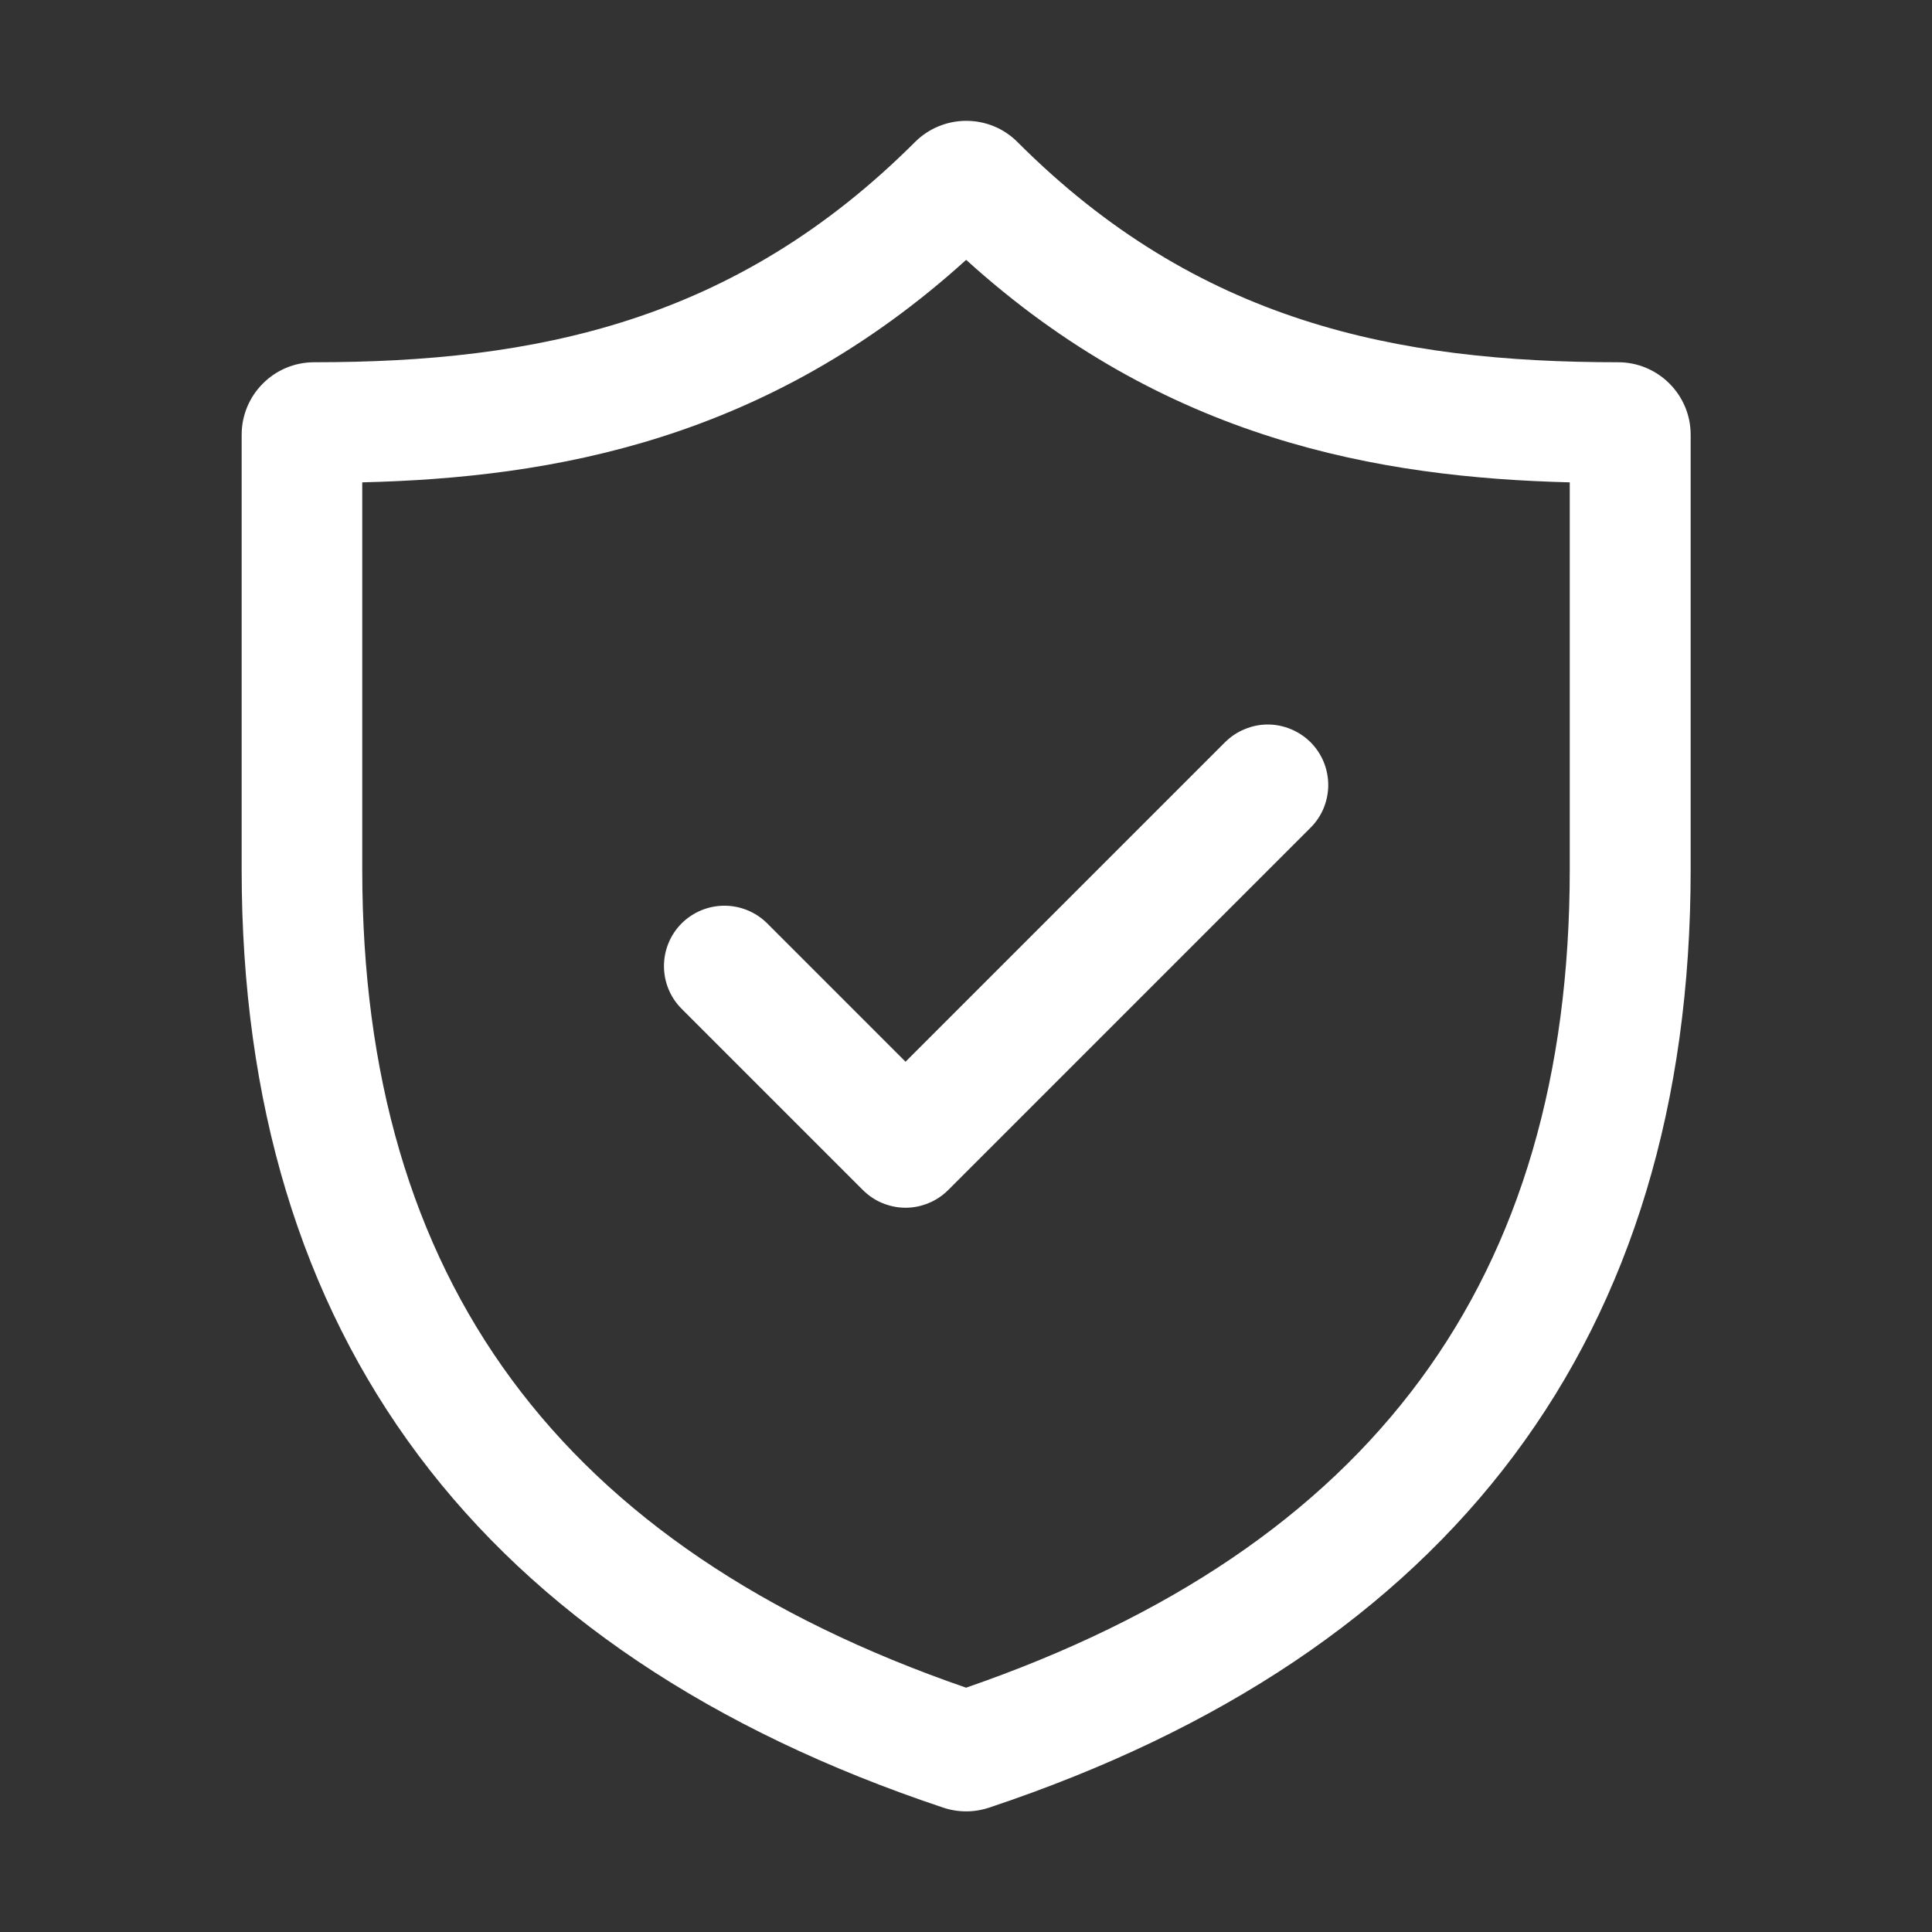 <svg width="24" height="24" viewBox="0 0 24 24" fill="none" xmlns="http://www.w3.org/2000/svg">
<rect x="0" y="0" width="24" height="24" fill="#333333" stroke="none"/>
<path d="M20.101 4.5C17.345 4.5 14.871 4 12.639 1.764C12.471 1.595 12.242 1.501 12.004 1.501C11.765 1.501 11.536 1.595 11.367 1.764C9.129 4 6.654 4.5 3.902 4.5C3.663 4.5 3.434 4.595 3.266 4.764C3.097 4.932 3.002 5.161 3.002 5.4V10.803C3.002 16.596 5.957 20.533 11.717 22.455C11.902 22.517 12.102 22.517 12.287 22.455C18.049 20.535 21.002 16.596 21.002 10.803V5.4C21.002 4.903 20.597 4.5 20.101 4.5ZM19.5 10.801C19.5 15.895 17.047 19.222 12.001 20.965C6.954 19.222 4.5 15.895 4.5 10.801V5.992C6.869 5.934 9.528 5.469 12.002 3.228C14.471 5.467 17.132 5.932 19.5 5.992V10.801ZM11.249 13.189L15.218 9.22C15.288 9.151 15.37 9.095 15.462 9.058C15.553 9.02 15.65 9 15.749 9C15.848 9 15.945 9.02 16.036 9.058C16.127 9.095 16.21 9.151 16.28 9.22C16.35 9.29 16.405 9.373 16.443 9.464C16.48 9.555 16.5 9.653 16.5 9.751C16.5 9.85 16.48 9.948 16.443 10.039C16.405 10.13 16.35 10.213 16.28 10.282L11.78 14.782C11.71 14.852 11.627 14.908 11.536 14.945C11.445 14.983 11.348 15.003 11.249 15.003C11.15 15.003 11.053 14.983 10.961 14.945C10.87 14.908 10.788 14.852 10.718 14.782L8.468 12.532C8.327 12.392 8.248 12.201 8.248 12.001C8.248 11.802 8.327 11.611 8.468 11.47C8.609 11.33 8.8 11.251 8.999 11.251C9.198 11.251 9.389 11.33 9.53 11.47L11.249 13.189Z" fill="white"/>
</svg>
